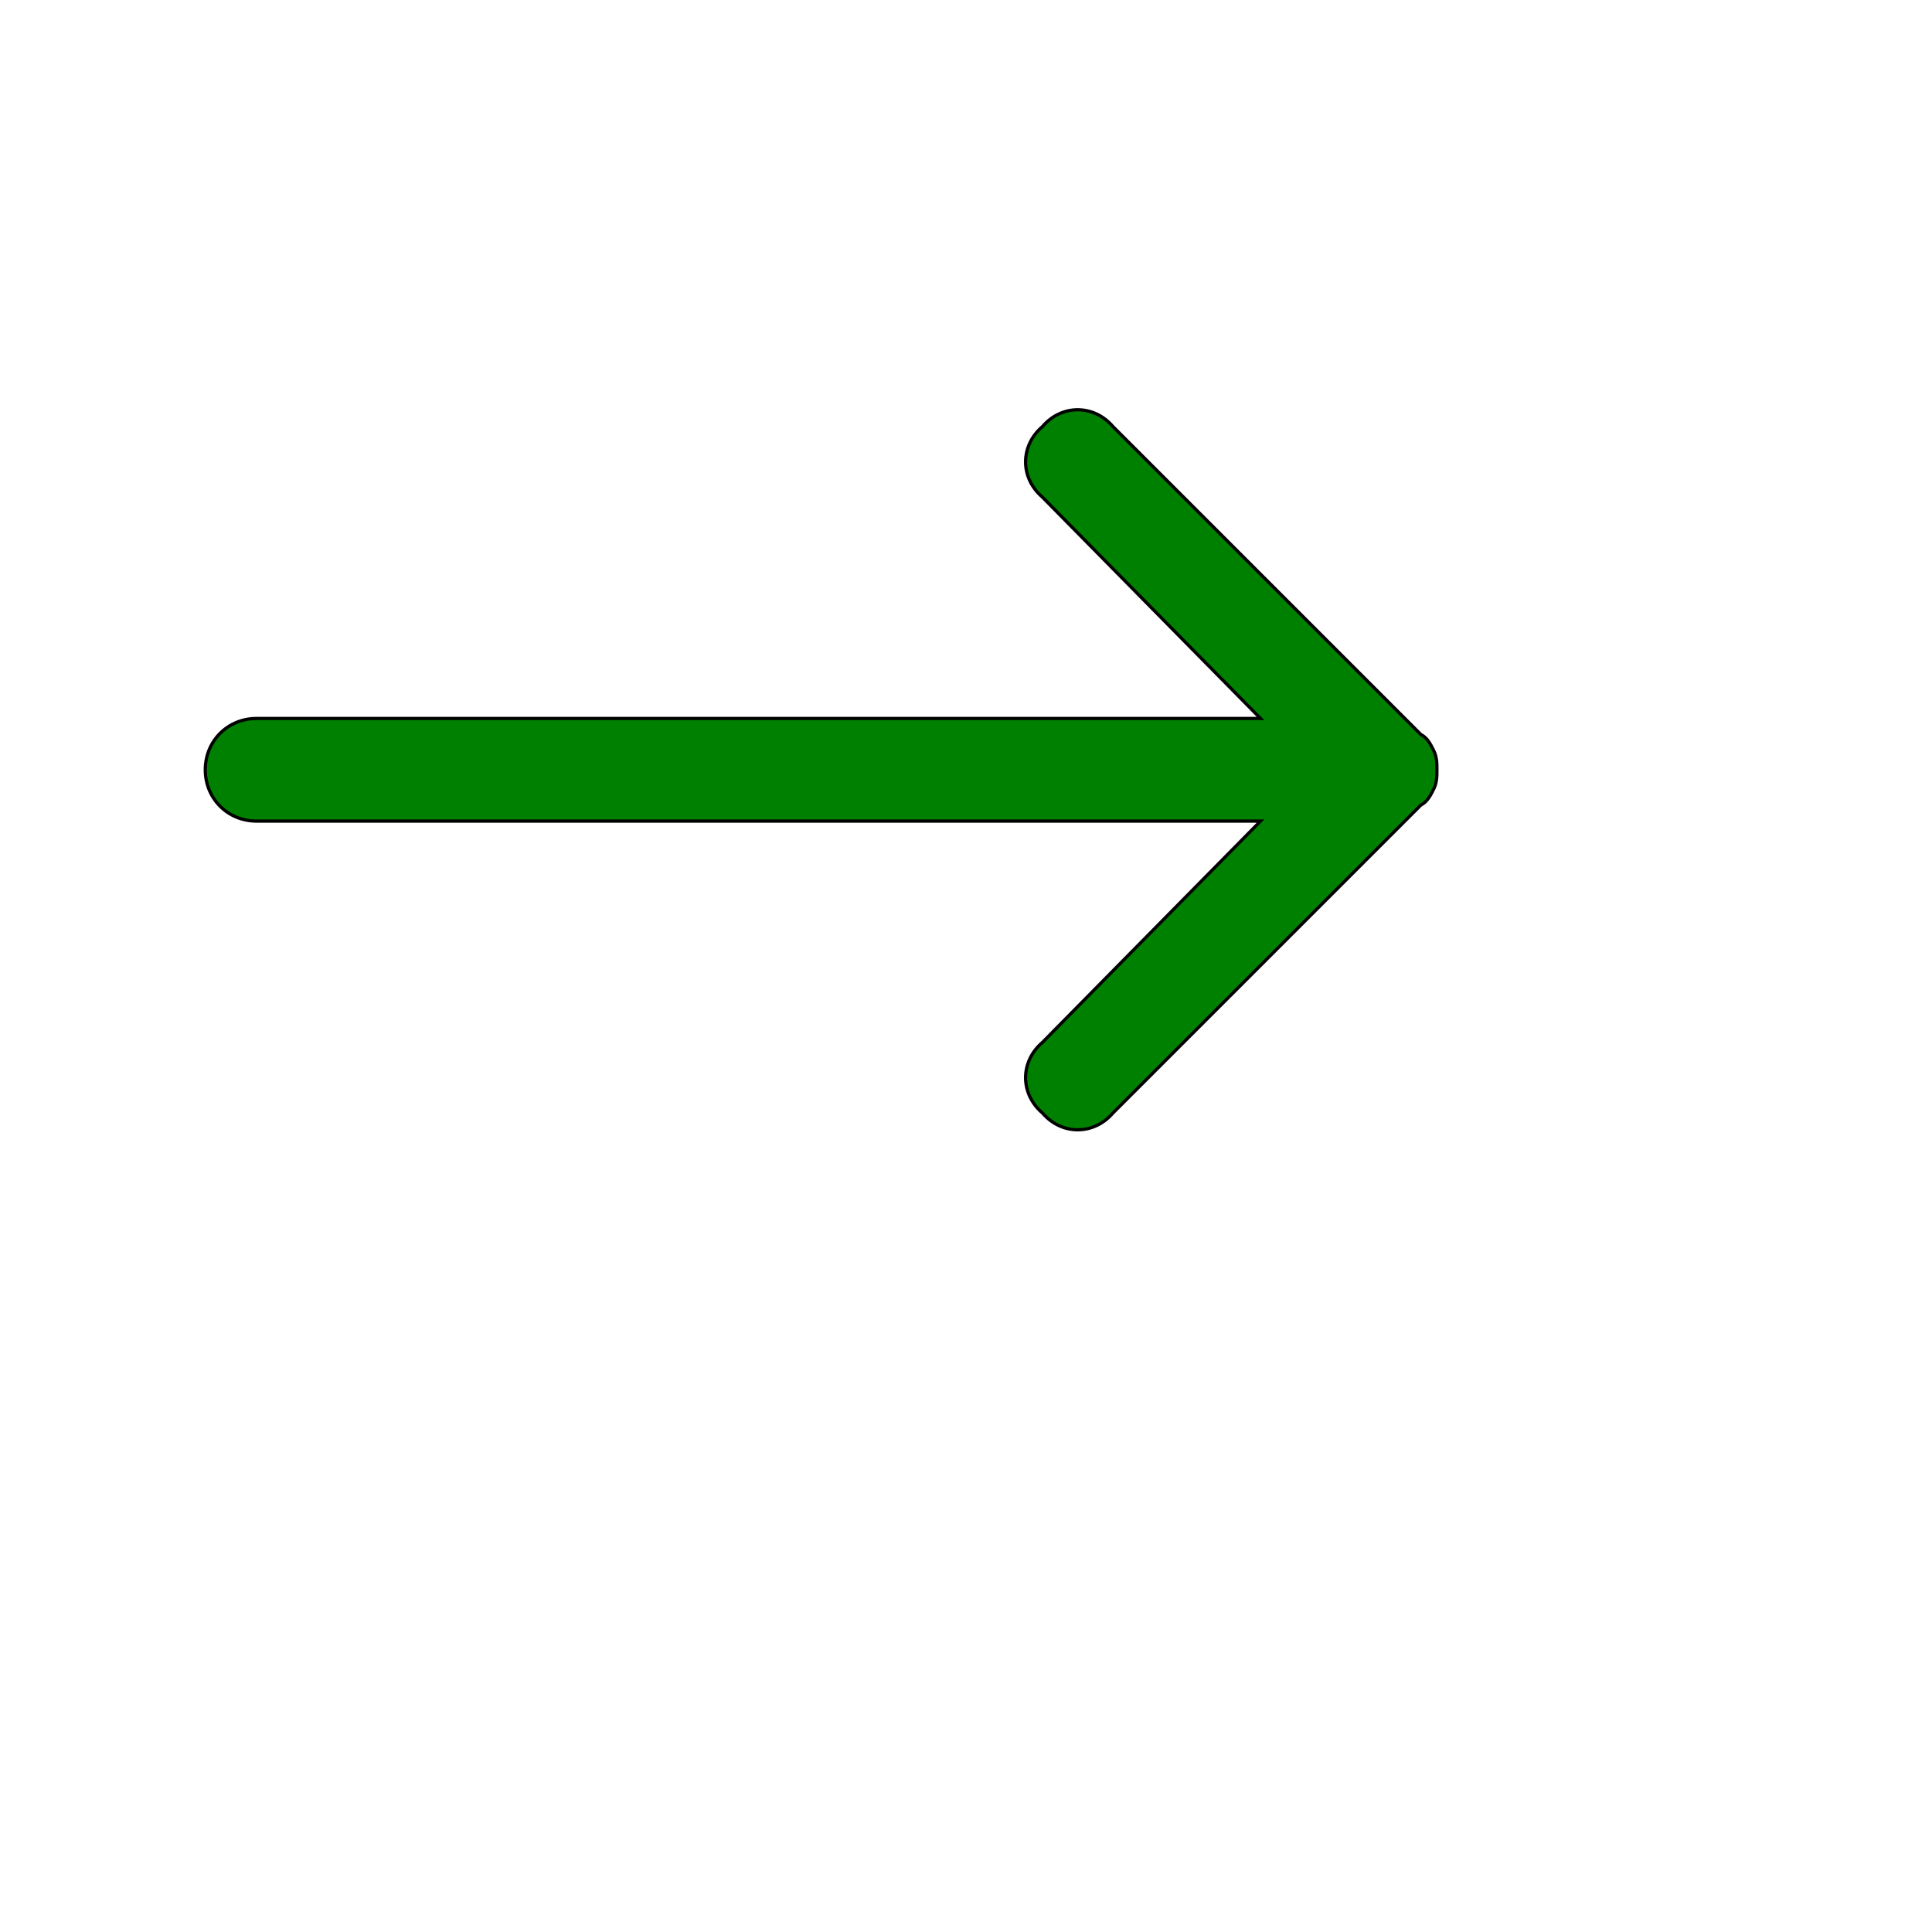 <svg id="th_ele_arrow-right" width="100%" height="100%" xmlns="http://www.w3.org/2000/svg" version="1.1" xmlns:xlink="http://www.w3.org/1999/xlink" xmlns:svgjs="http://svgjs.com/svgjs" preserveAspectRatio="xMidYMin slice" data-uid="ele_arrow-right" data-keyword="ele_arrow-right" viewBox="0 0 512 512" transform="matrix(0.85,0,0,0.85,0,0)" data-colors="[&quot;#ffffff&quot;,&quot;#008000&quot;]"><defs id="SvgjsDefs7072" fill="#ffffff"></defs><path id="th_ele_arrow-right_0" d="M64 240C64 249 71 256 80 256L393 256L325 325C318 331 318 341 325 347C331 354 341 354 347 347L443 251C445 250 446 248 447 246C448 244 448 242 448 240C448 240 448 240 448 240C448 238 448 236 447 234C446 232 445 230 443 229L347 133C341 126 331 126 325 133C318 139 318 149 325 155L393 224L80 224C71 224 64 231 64 240Z " fill-rule="evenodd" fill="#008000" stroke-width="1" stroke="#000000"></path></svg>